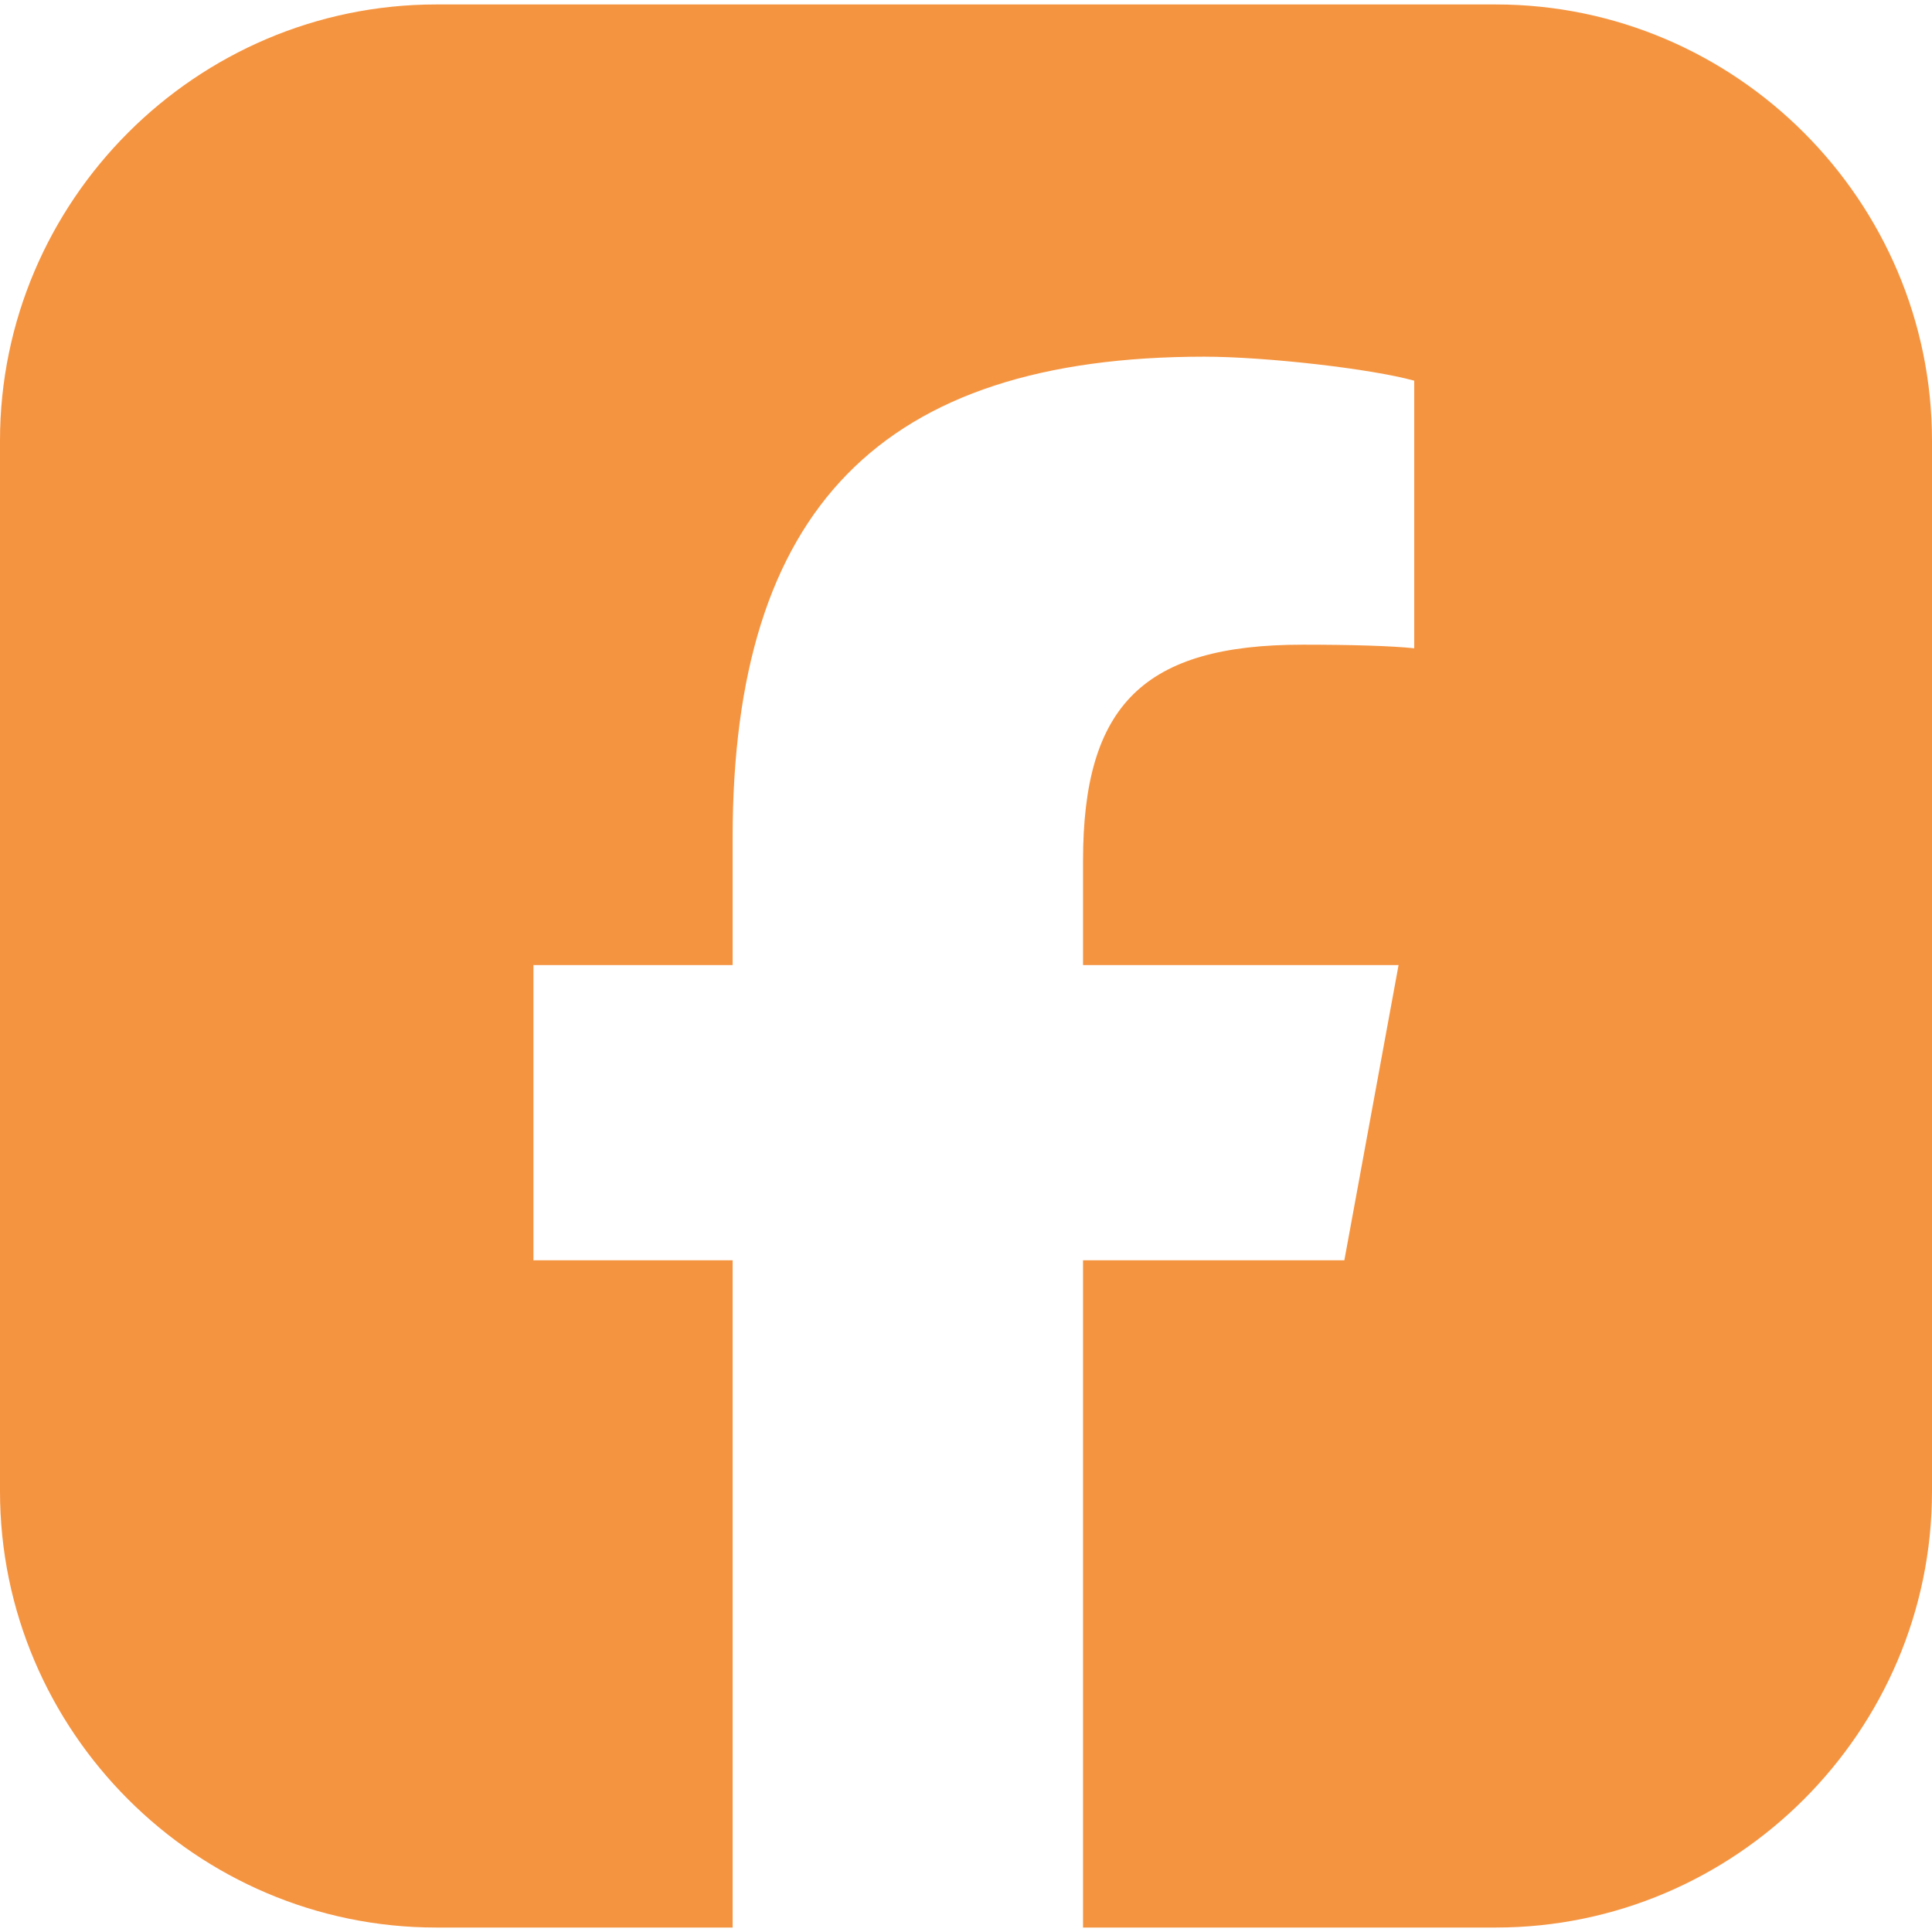 <svg xmlns="http://www.w3.org/2000/svg" height="30px" width="30px" shape-rendering="geometricPrecision" text-rendering="geometricPrecision"
    image-rendering="optimizeQuality" fill="#F59440" fill-rule="evenodd" clip-rule="evenodd" viewBox="0 0 512 509.64">
    <path
        d="M115.613 0h280.774C459.974 0 512 52.026 512 115.612v278.415c0 63.588-52.026 115.613-115.613 115.613H287.015V332.805h69.253l14.365-78.229h-83.618v-27.667c0-41.341 16.218-57.241 58.194-57.241 13.04 0 23.533.317 29.576.953V99.706c-11.448-3.18-39.434-6.361-55.651-6.361-85.545 0-124.977 40.388-124.977 127.522v33.709h-52.79v78.229h52.79V509.64h-78.544C52.026 509.64 0 457.615 0 394.027V115.612C0 52.026 52.026 0 115.613 0z" />
</svg>
